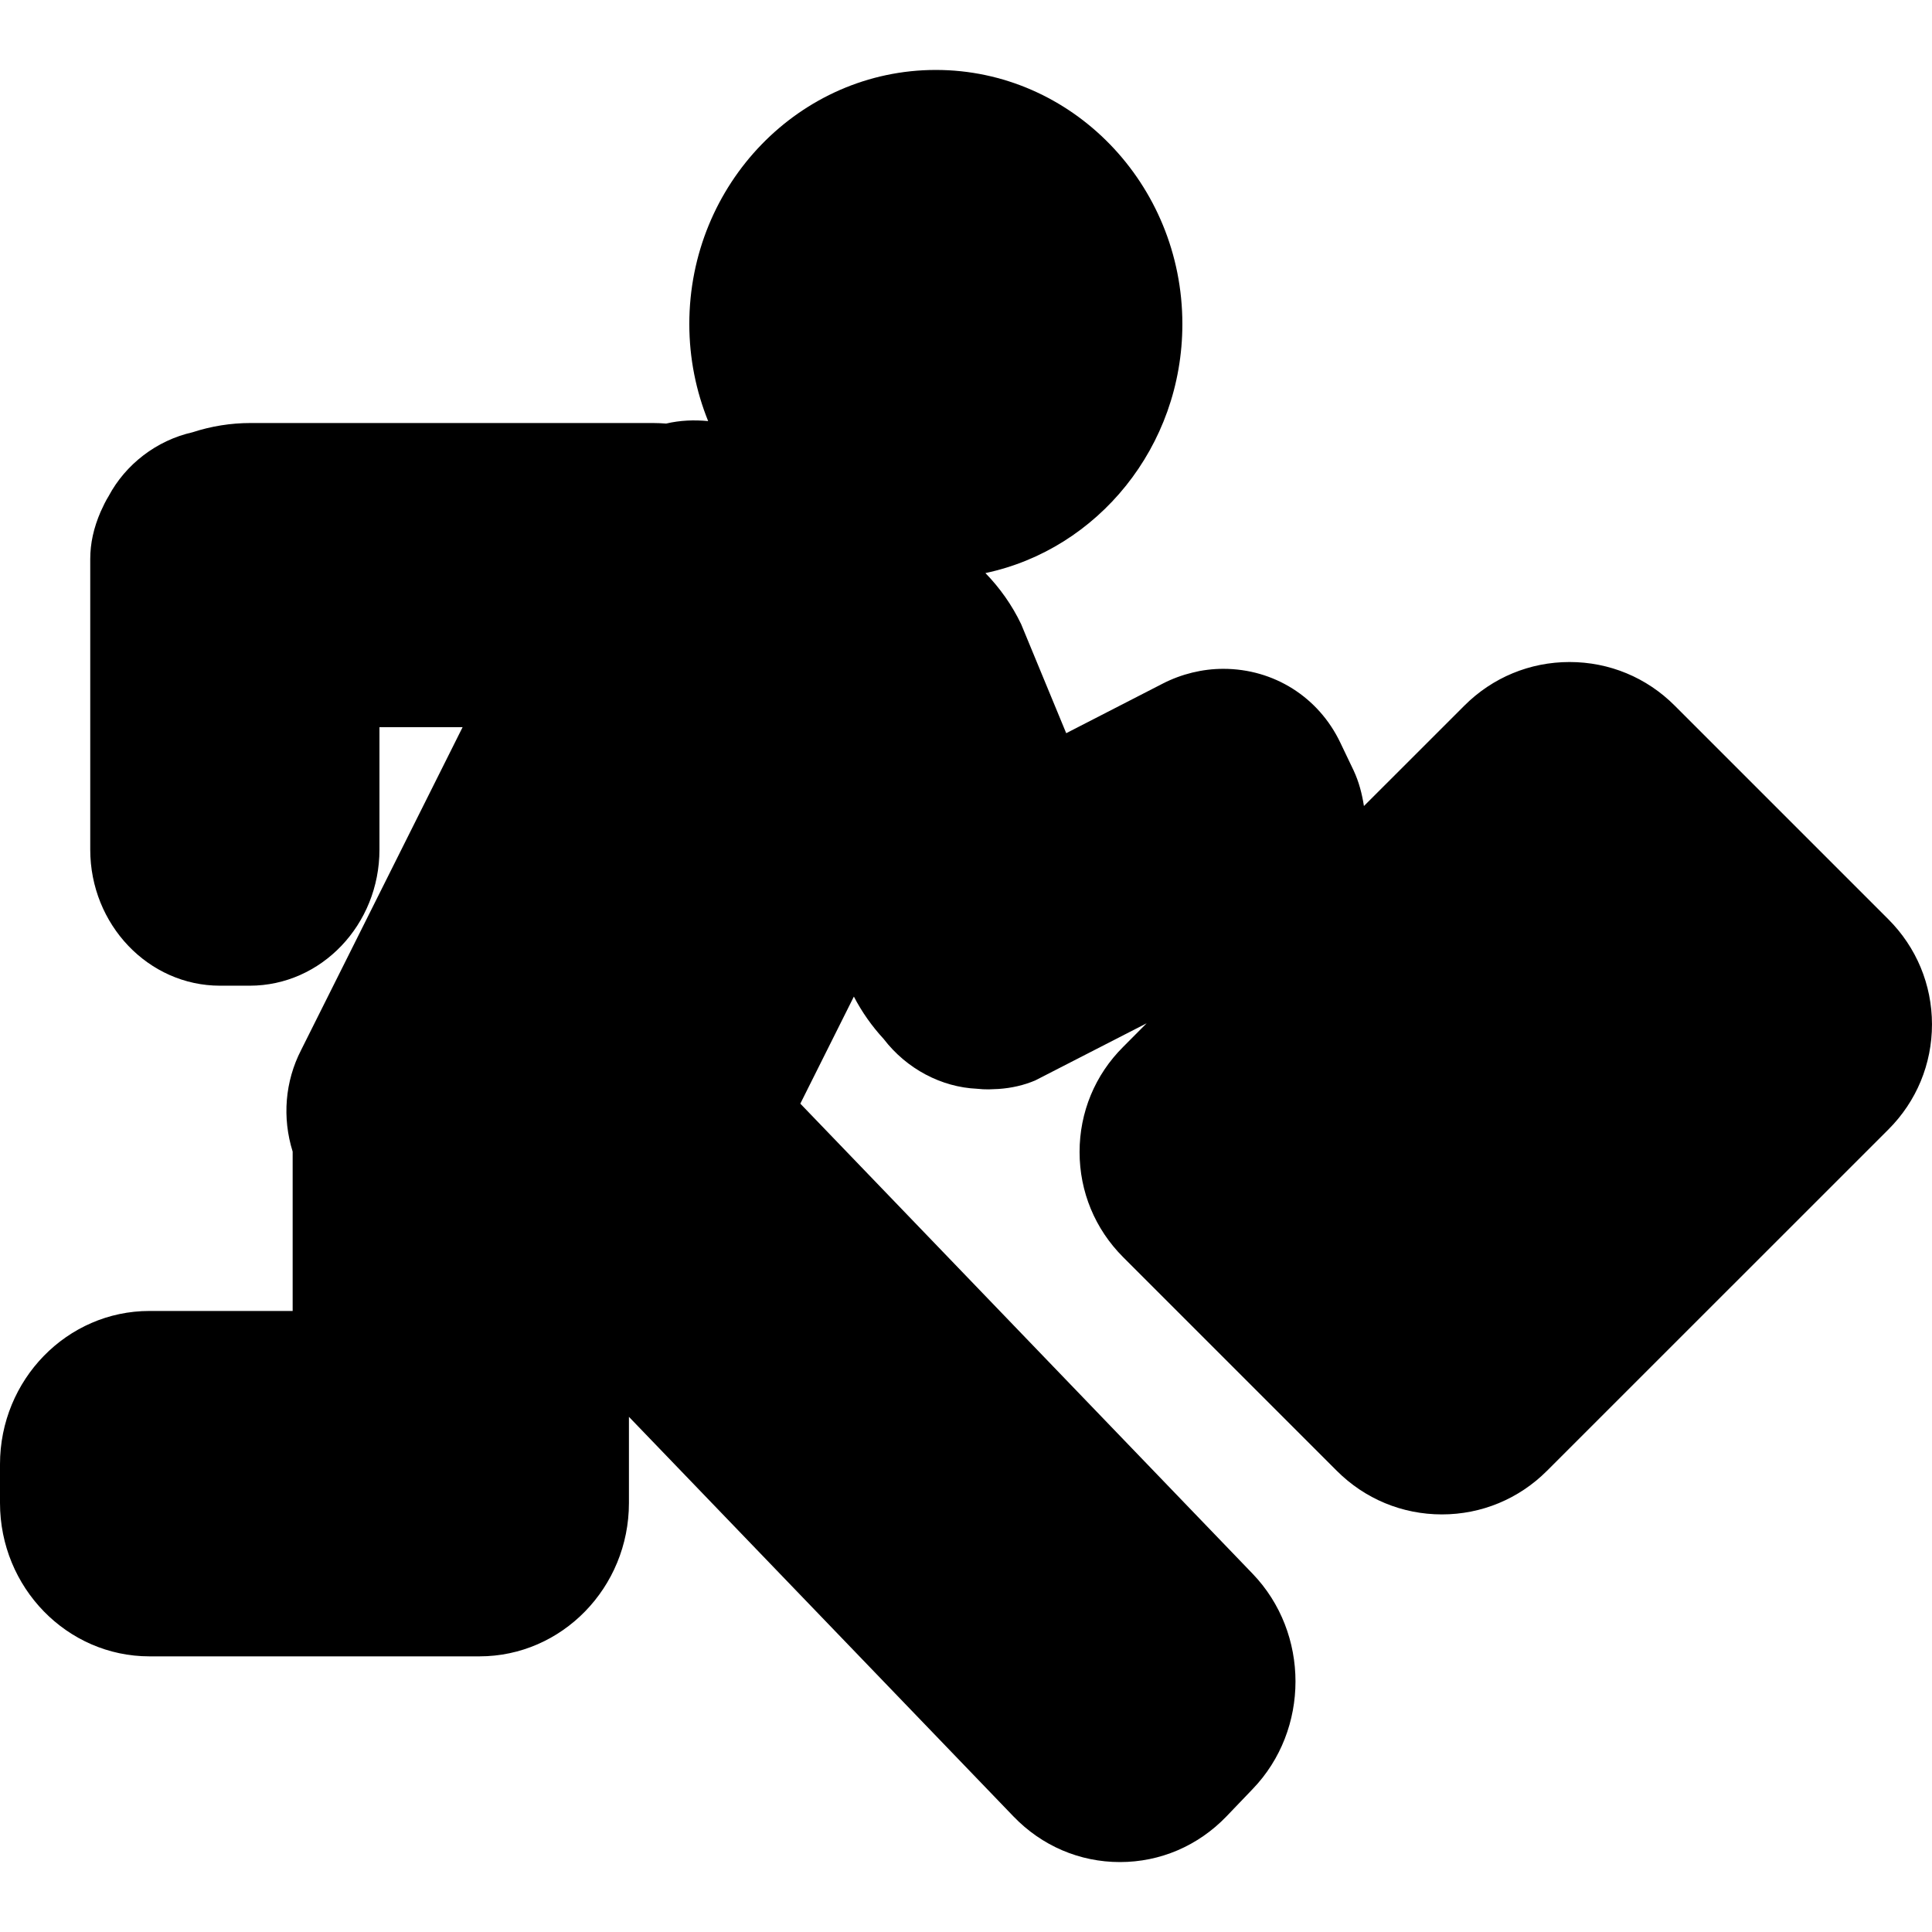<?xml version="1.0" encoding="iso-8859-1"?>
<!-- Uploaded to: SVG Repo, www.svgrepo.com, Generator: SVG Repo Mixer Tools -->
<!DOCTYPE svg PUBLIC "-//W3C//DTD SVG 1.1//EN" "http://www.w3.org/Graphics/SVG/1.1/DTD/svg11.dtd">
<svg fill="#000000" version="1.1" id="Capa_1" xmlns="http://www.w3.org/2000/svg" xmlns:xlink="http://www.w3.org/1999/xlink" 
	 width="800px" height="800px" viewBox="0 0 463.239 463.239"
	 xml:space="preserve">
<g>
	<g>
		<path d="M236.337,236.622l0.708-0.06v-0.03C237.081,236.52,236.751,236.568,236.337,236.622z"/>
		<path d="M452.773,220.415l-51.233-51.233c-6.73-6.74-15.678-10.448-25.201-10.448c-9.524,0-18.472,3.714-25.203,10.437
			l-24.103,24.091c-0.457-2.909-1.184-5.773-2.48-8.542l-3.177-6.641c-5.199-10.925-15.937-17.714-28.054-17.714
			c-4.984,0-10.017,1.226-14.532,3.543l-23.143,11.89l-10.796-26.121c-2.21-4.636-5.152-8.743-8.575-12.271
			c26.914-5.684,47.222-30.303,47.222-59.715c0-33.591-26.529-60.922-59.111-60.922c-32.597,0-59.111,27.331-59.111,60.922
			c0,8.242,1.625,16.105,4.516,23.274c-3.354-0.324-6.765-0.189-10.067,0.592c-1.021-0.075-2.054-0.129-3.087-0.129H60.069
			c-4.735,0-9.428,0.756-13.91,2.219c-8.656,1.954-16.066,7.71-20.113,15.312c-0.73,1.174-1.321,2.417-1.925,3.756
			c-1.667,3.867-2.483,7.562-2.483,11.337v69.655c0,17.993,13.964,32.634,31.108,32.634h7.134c17.158,0,31.104-14.641,31.104-32.634
			v-29.354h19.936l-38.707,77.39c-3.894,7.561-4.576,16.268-2.042,24.374c0,0.096,0,0.198,0,0.3v37.915H35.836
			C16.081,314.331,0,330.819,0,351.091v9.271c0,20.284,16.081,36.785,35.836,36.785h79.116c19.783,0,35.849-16.501,35.849-36.785
			v-20.645l92.212,95.824c6.792,7.05,15.853,10.929,25.515,10.929c9.668,0,18.723-3.879,25.521-10.929l6.287-6.563
			c13.715-14.225,13.715-37.397,0-51.646l-108.441-112.71l12.838-25.671c1.924,3.705,4.323,7.098,7.134,10.148
			c5.533,7.218,13.883,11.577,22.403,11.955c0.943,0.114,1.861,0.145,2.774,0.145l2.378-0.096c3.146-0.217,6.089-0.896,8.791-2.042
			l26.722-13.709l-5.645,5.675c-6.749,6.725-10.437,15.672-10.437,25.184c0,9.523,3.705,18.471,10.437,25.208l51.232,51.233
			c6.726,6.737,15.685,10.46,25.208,10.46c9.512,0,18.471-3.723,25.202-10.46l81.864-81.846
			c6.725-6.726,10.441-15.672,10.441-25.202C463.228,236.082,459.499,227.146,452.773,220.415z"/>
	</g>
</g>
</svg>
